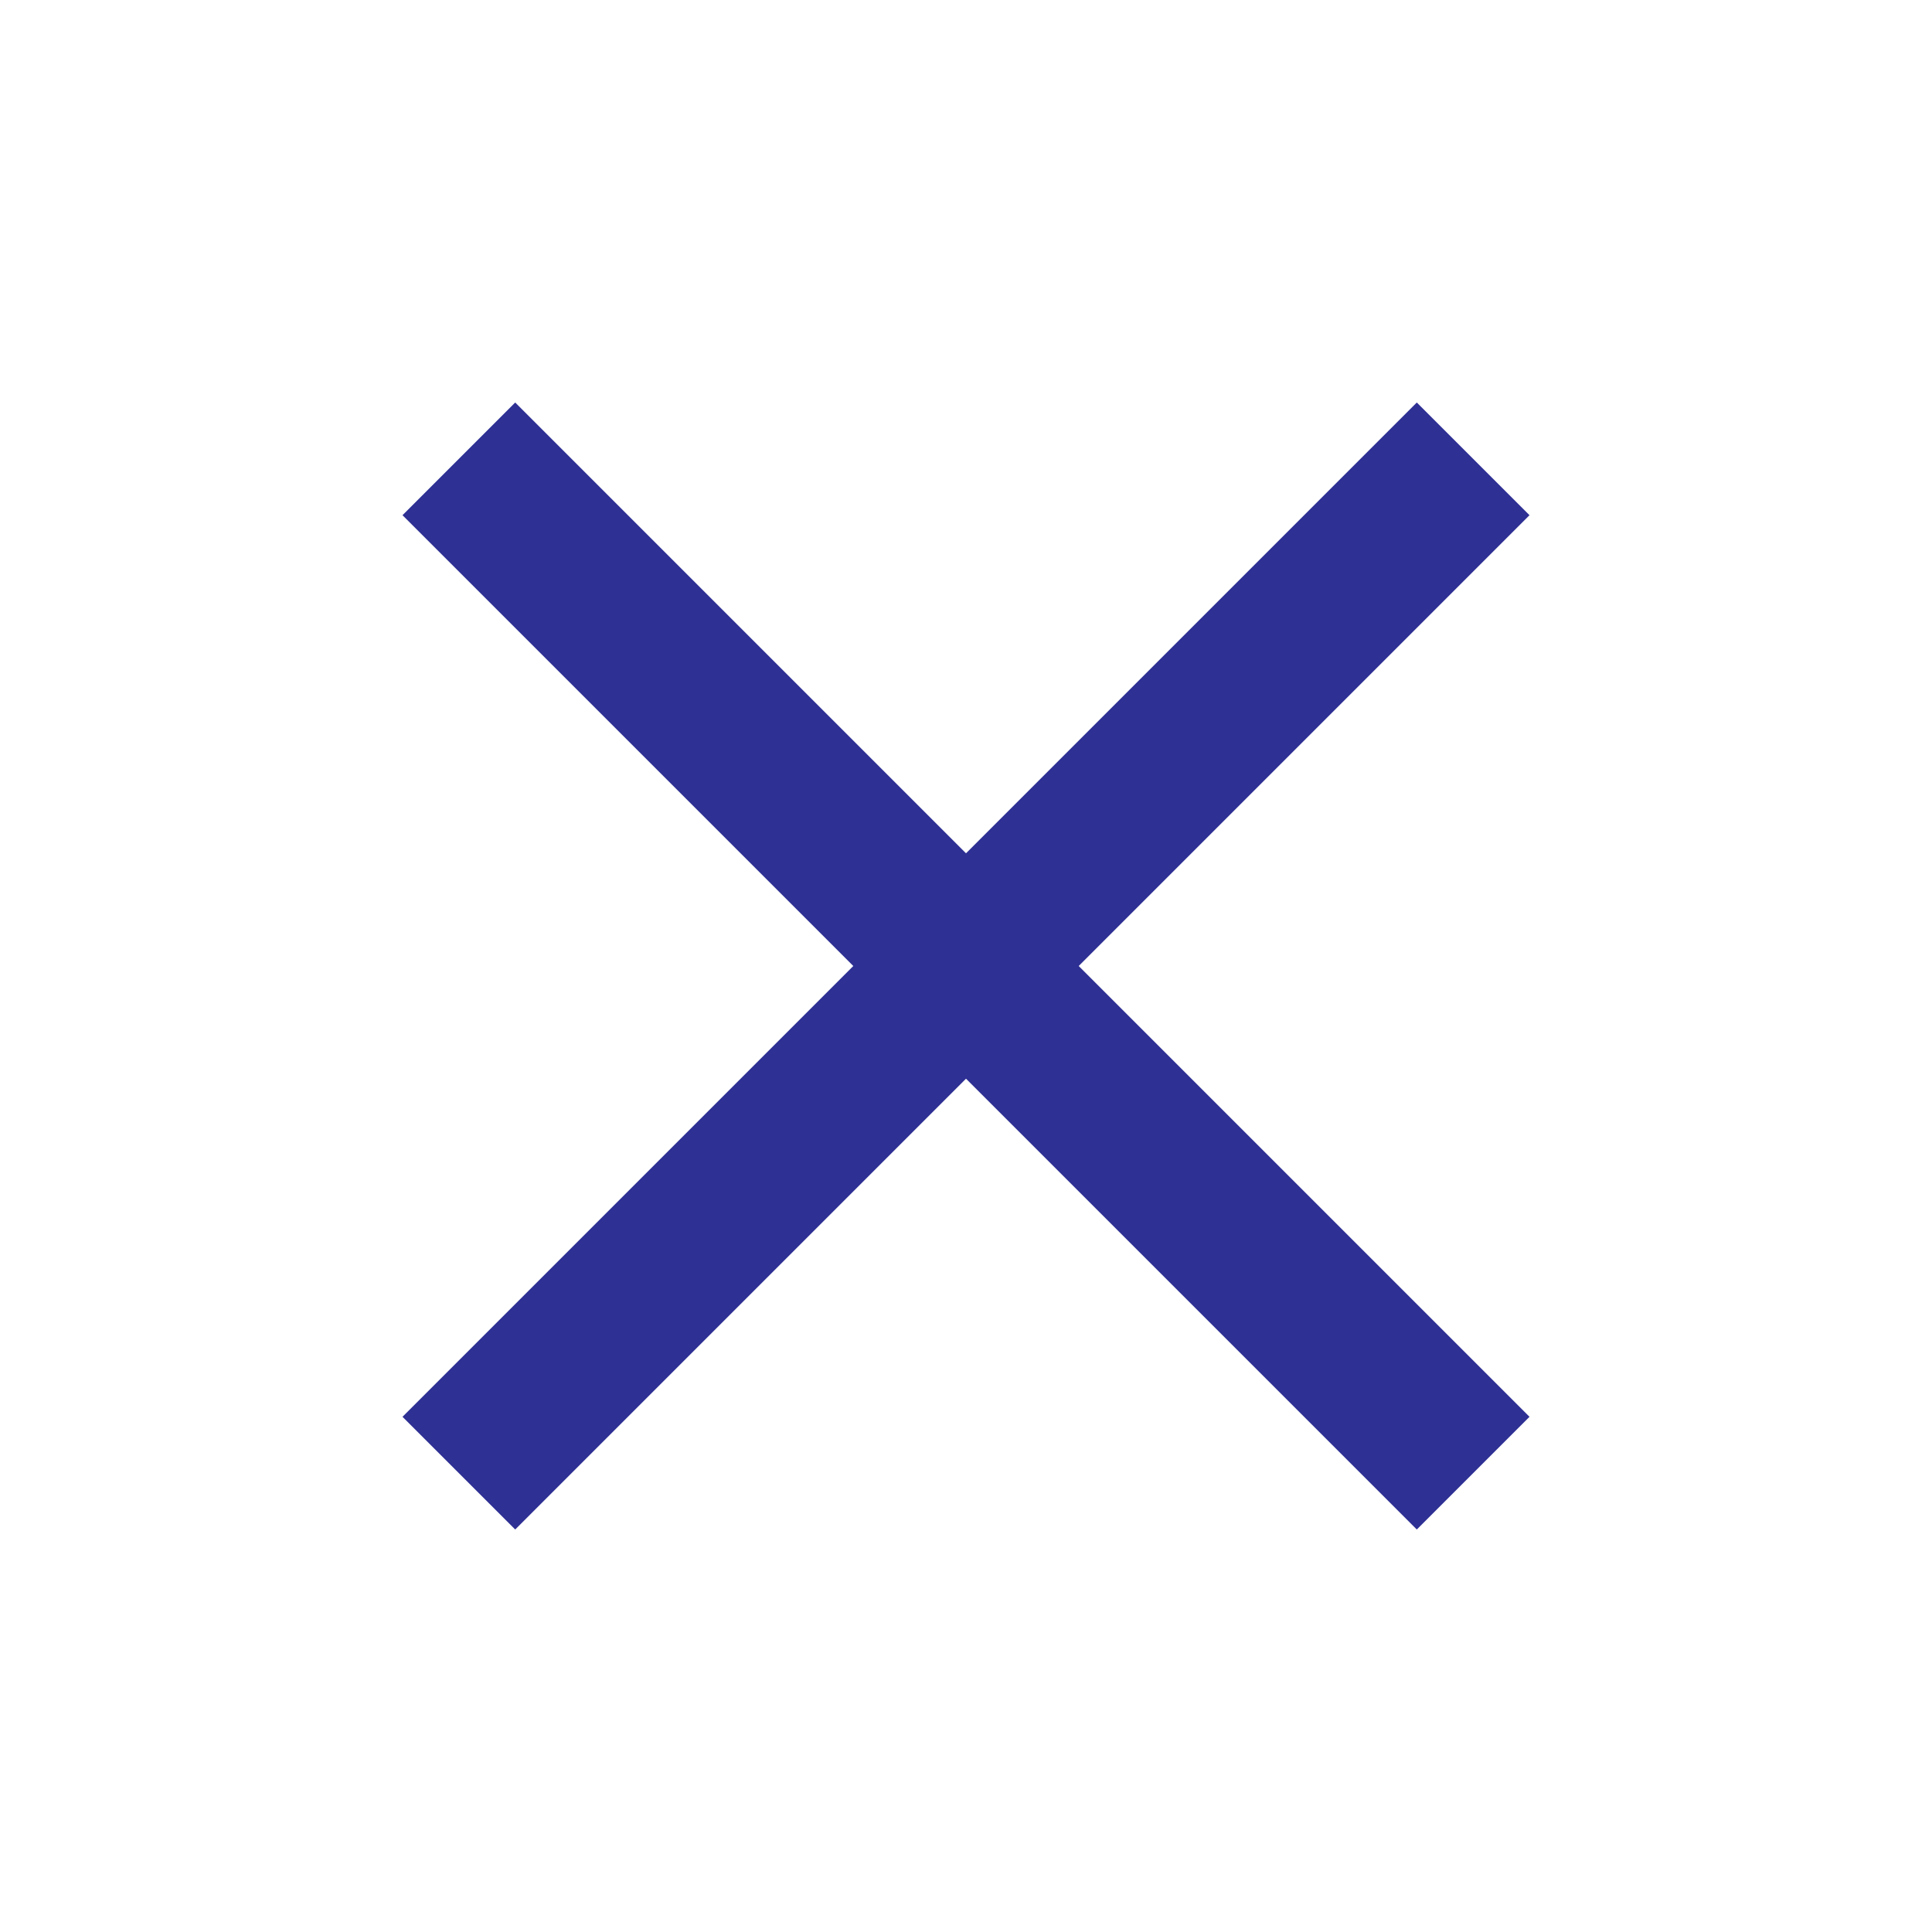 <svg xmlns="http://www.w3.org/2000/svg" height="24px" viewBox="0 -960 960 960" width="24px" fill="#2e3094"><path d="m256-200-56-56 224-224-224-224 56-56 224 224 224-224 56 56-224 224 224 224-56 56-224-224-224 224Z"/></svg>